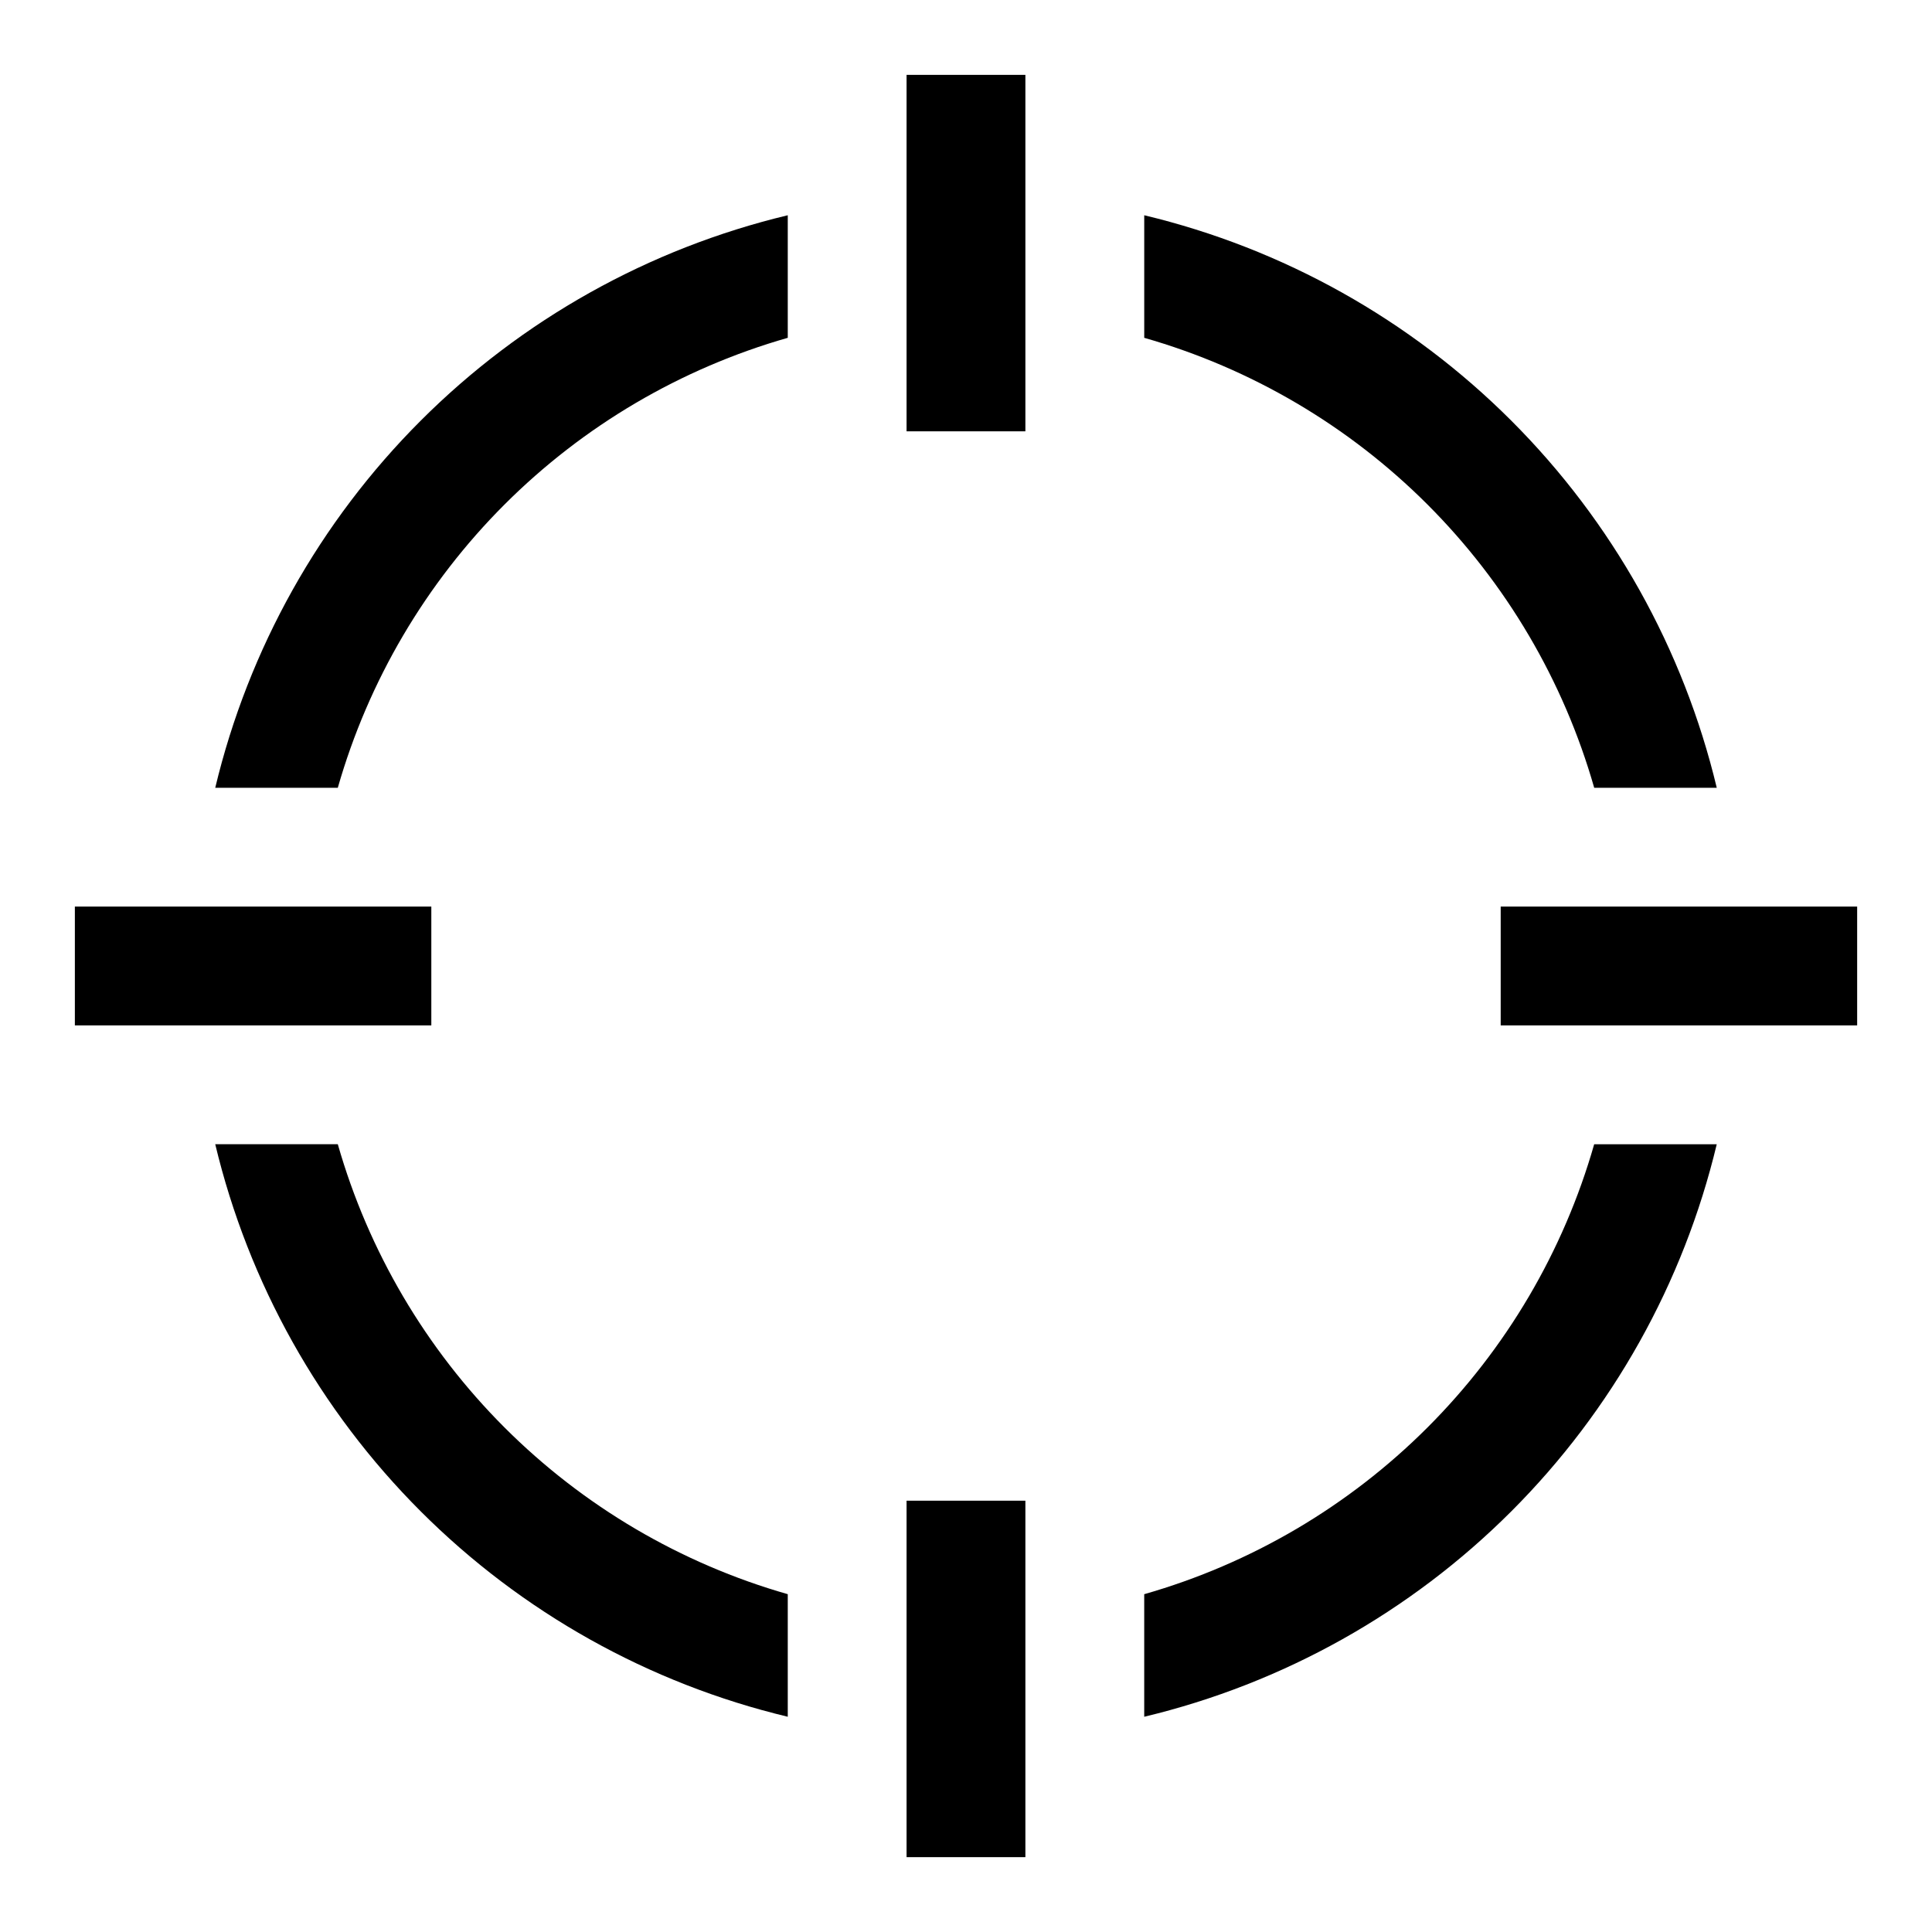 <?xml version="1.0" encoding="UTF-8"?>
<!-- Uploaded to: ICON Repo, www.svgrepo.com, Generator: ICON Repo Mixer Tools -->
<svg fill="#000000" width="800px" height="800px" version="1.1" viewBox="144 144 512 512" xmlns="http://www.w3.org/2000/svg">
 <g>
  <path d="m201.04 352.77h32.48c8.113-28.367 23.316-54.203 44.18-75.066s46.699-36.066 75.066-44.18v-32.48c-36.832 8.82-70.504 27.664-97.281 54.445-26.781 26.777-45.625 60.449-54.445 97.281z"/>
  <path d="m566.48 352.77h32.48c-8.82-36.832-27.664-70.504-54.441-97.281-26.781-26.781-60.453-45.625-97.285-54.445v32.48c28.371 8.113 54.203 23.316 75.066 44.18s36.07 46.699 44.18 75.066z"/>
  <path d="m447.23 566.48v32.48c36.832-8.82 70.504-27.664 97.285-54.441 26.777-26.781 45.621-60.453 54.441-97.285h-32.48c-8.109 28.371-23.316 54.203-44.18 75.066s-46.695 36.07-75.066 44.18z"/>
  <path d="m233.52 447.23h-32.48c8.82 36.832 27.664 70.504 54.445 97.285 26.777 26.777 60.449 45.621 97.281 54.441v-32.48c-28.367-8.109-54.203-23.316-75.066-44.18s-36.066-46.695-44.18-75.066z"/>
  <path d="m384.25 163.84h31.488v94.465h-31.488z"/>
  <path d="m163.84 384.25h94.465v31.488h-94.465z"/>
  <path d="m541.7 384.25h94.465v31.488h-94.465z"/>
  <path d="m384.25 541.7h31.488v94.465h-31.488z"/>
 </g>
</svg>